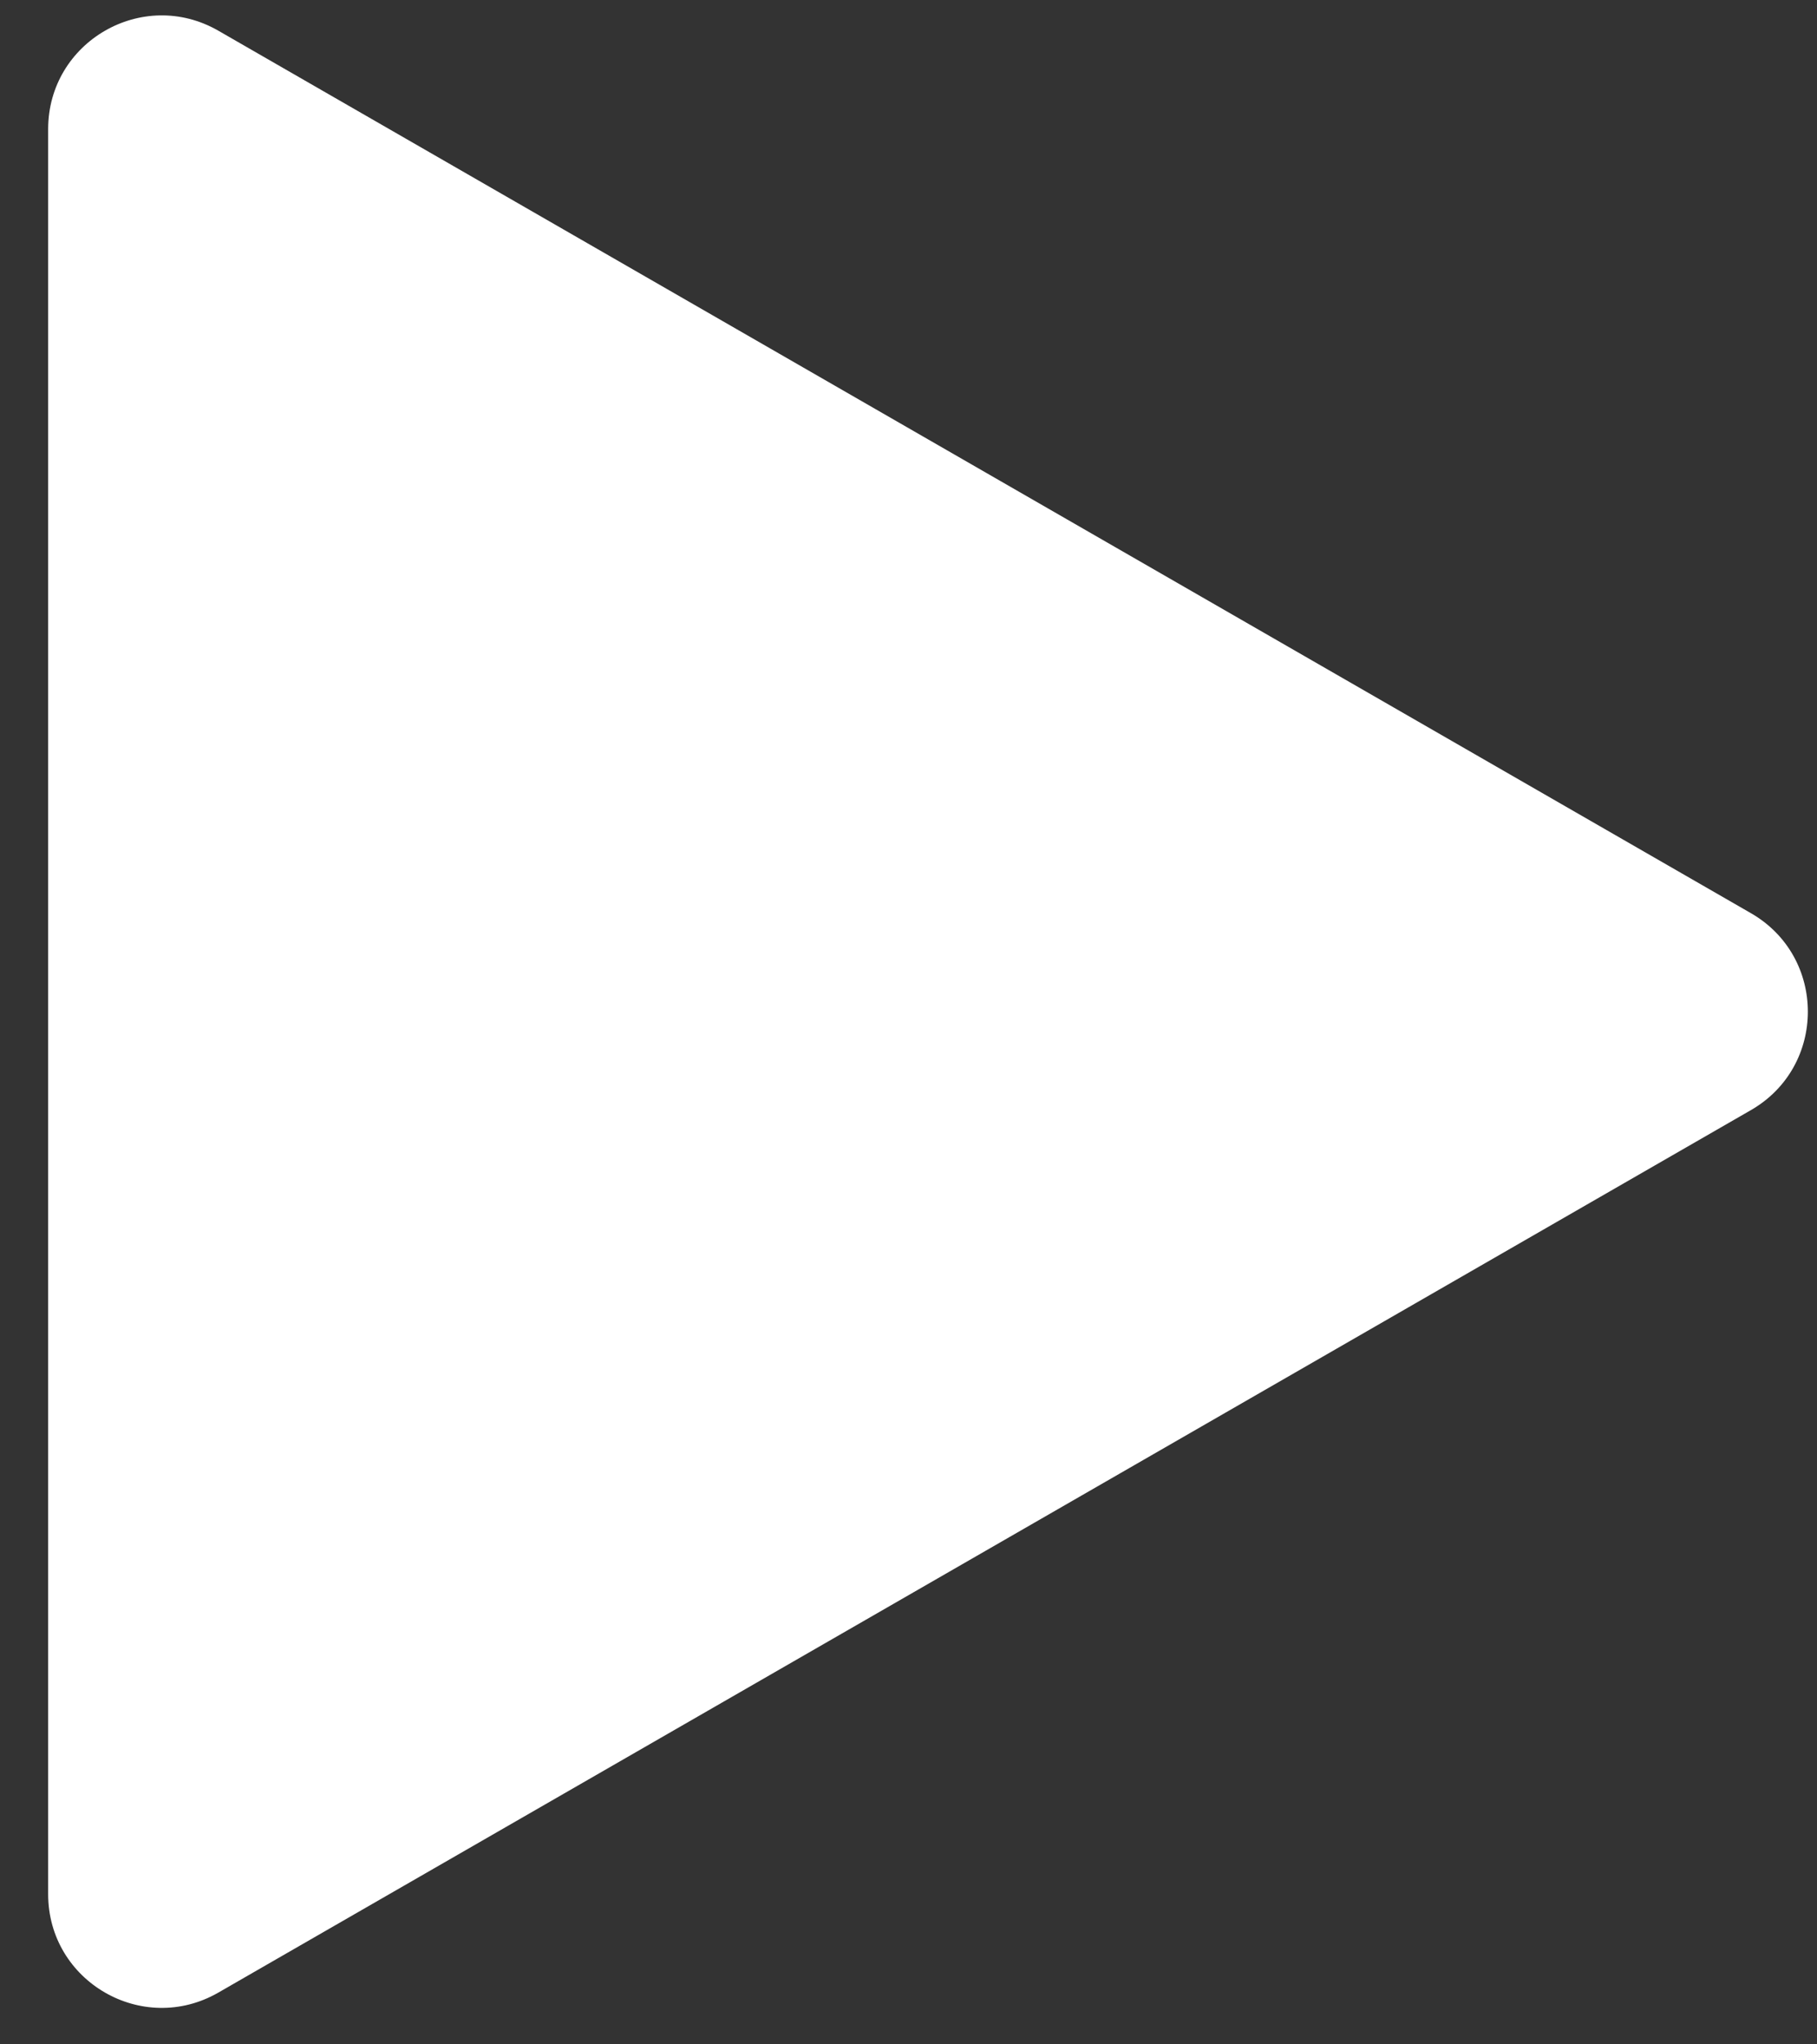 <svg width="32" height="36" viewBox="0 0 32 36" fill="none" xmlns="http://www.w3.org/2000/svg">
<rect x="0" y="0" width="32" height="36" fill="#333333" stroke="none"/>
<path d="M30.837 19.548C32.173 18.778 32.173 16.851 30.837 16.081L3.846 0.541C2.512 -0.227 0.848 0.735 0.848 2.274L0.848 33.355C0.848 34.894 2.512 35.856 3.846 35.088L30.837 19.548Z" fill="white"/>
</svg>
